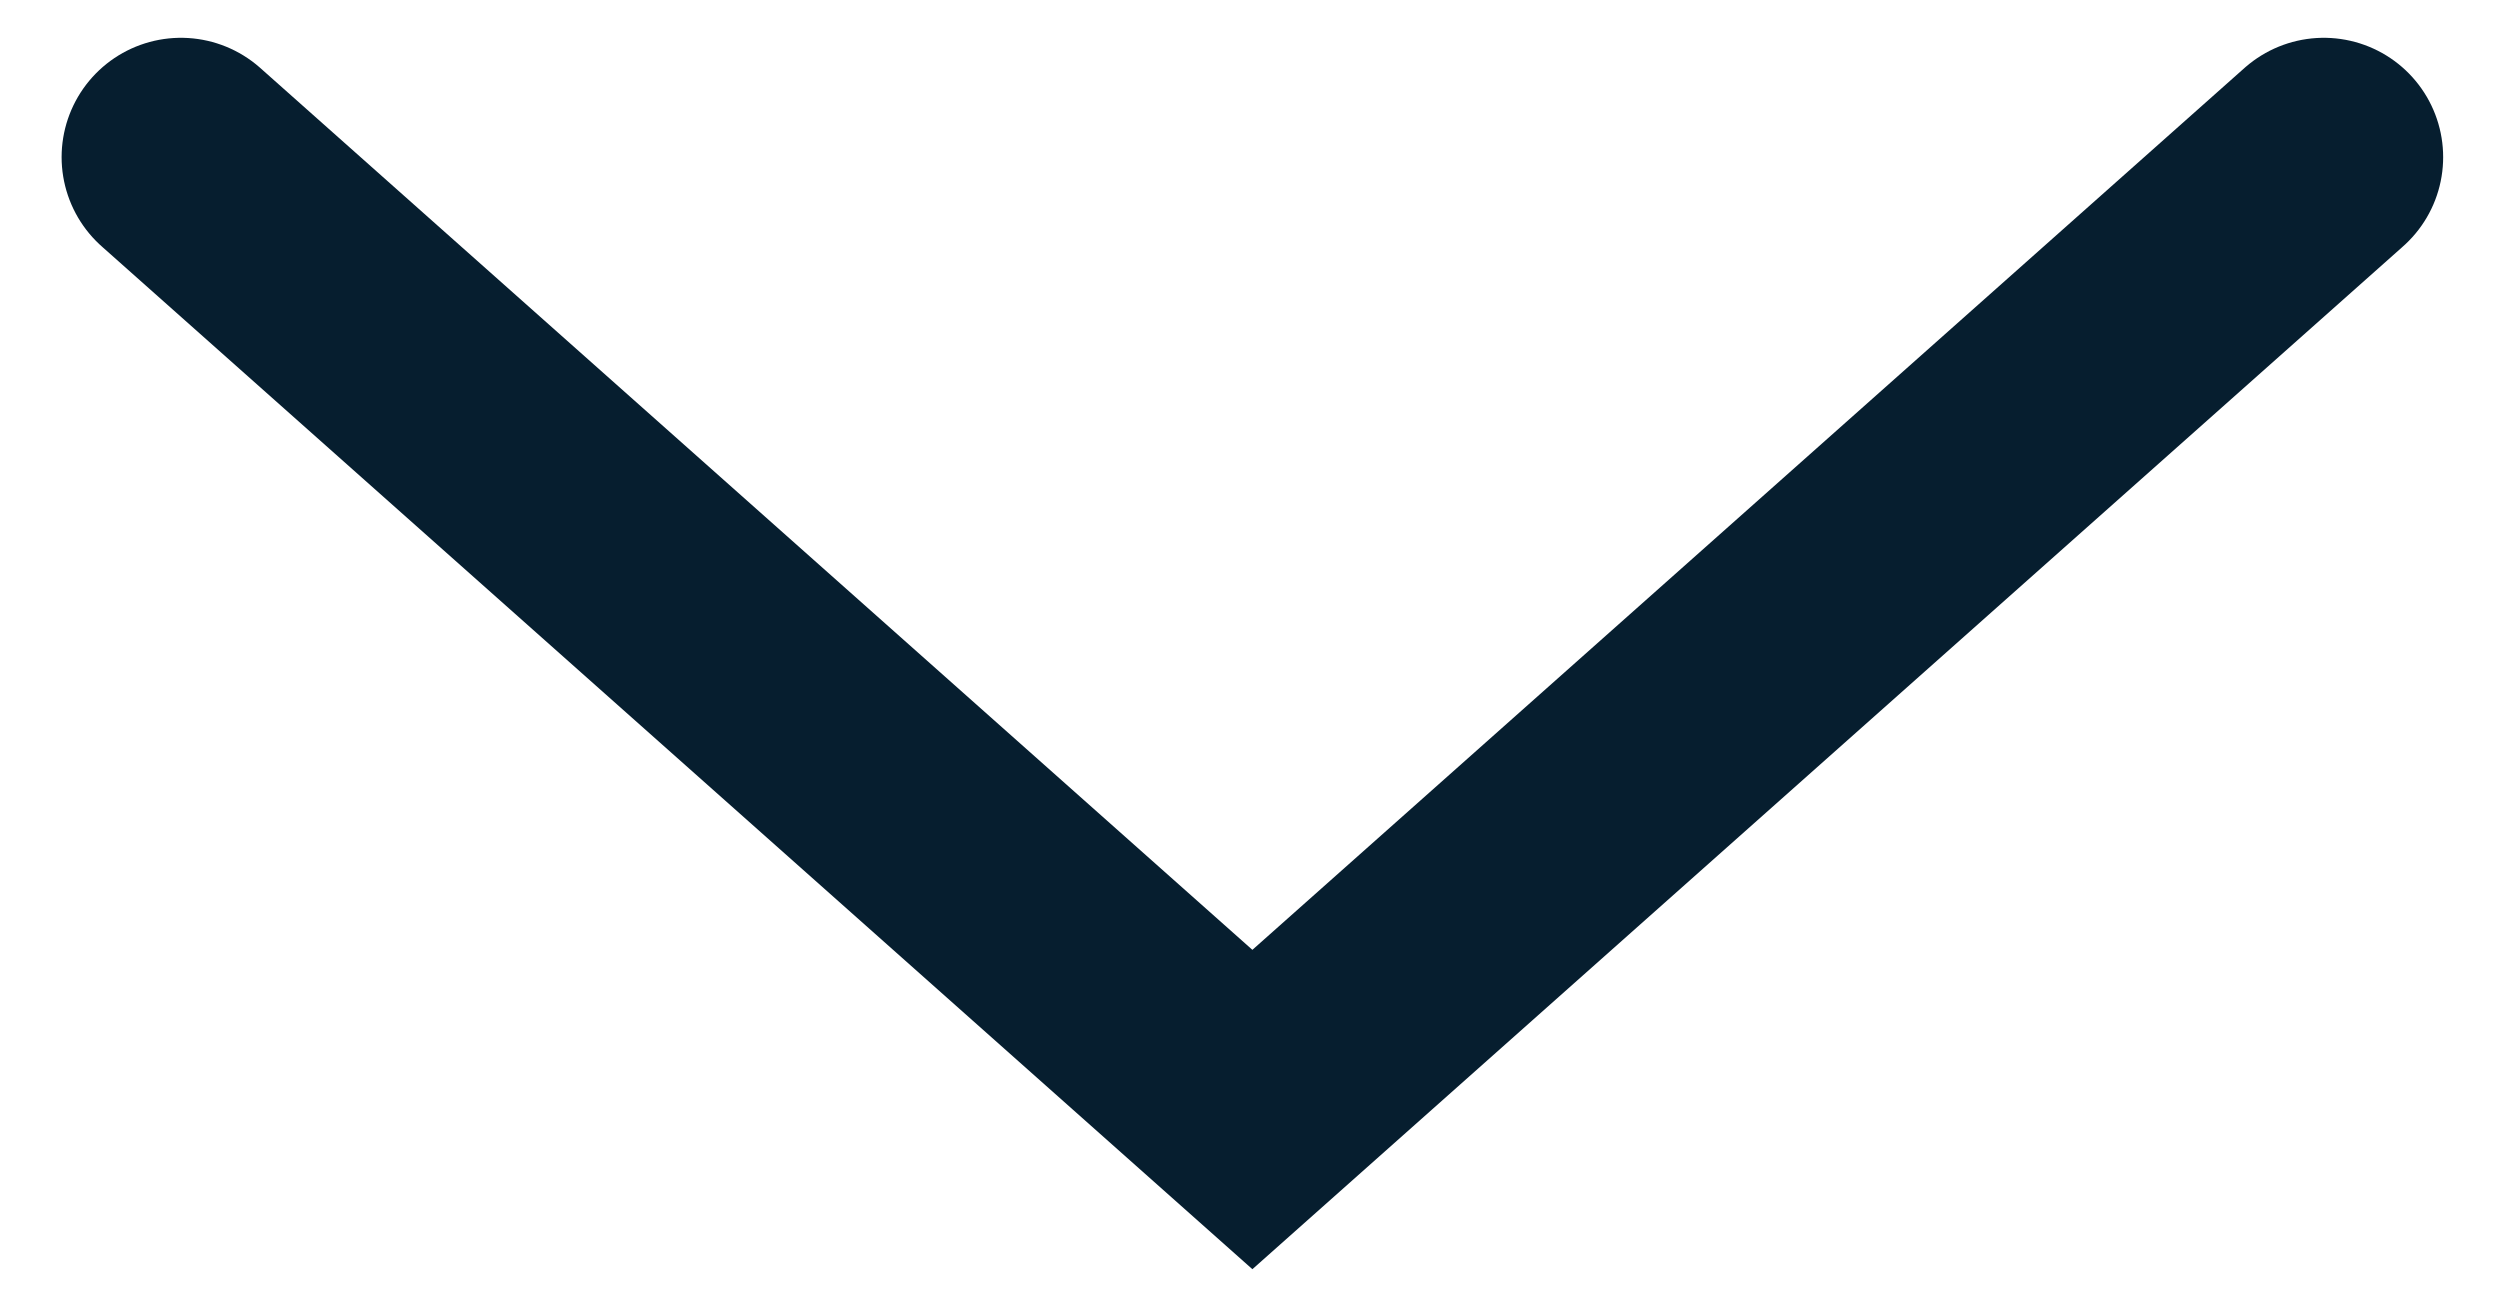 <svg width="21" height="11" viewBox="0 0 21 11" fill="none" xmlns="http://www.w3.org/2000/svg">
<path d="M1.52 1.32L10.52 9.32L19.52 1.32" stroke="#061E2F" stroke-width="2.005" stroke-linecap="round"/>
</svg>
